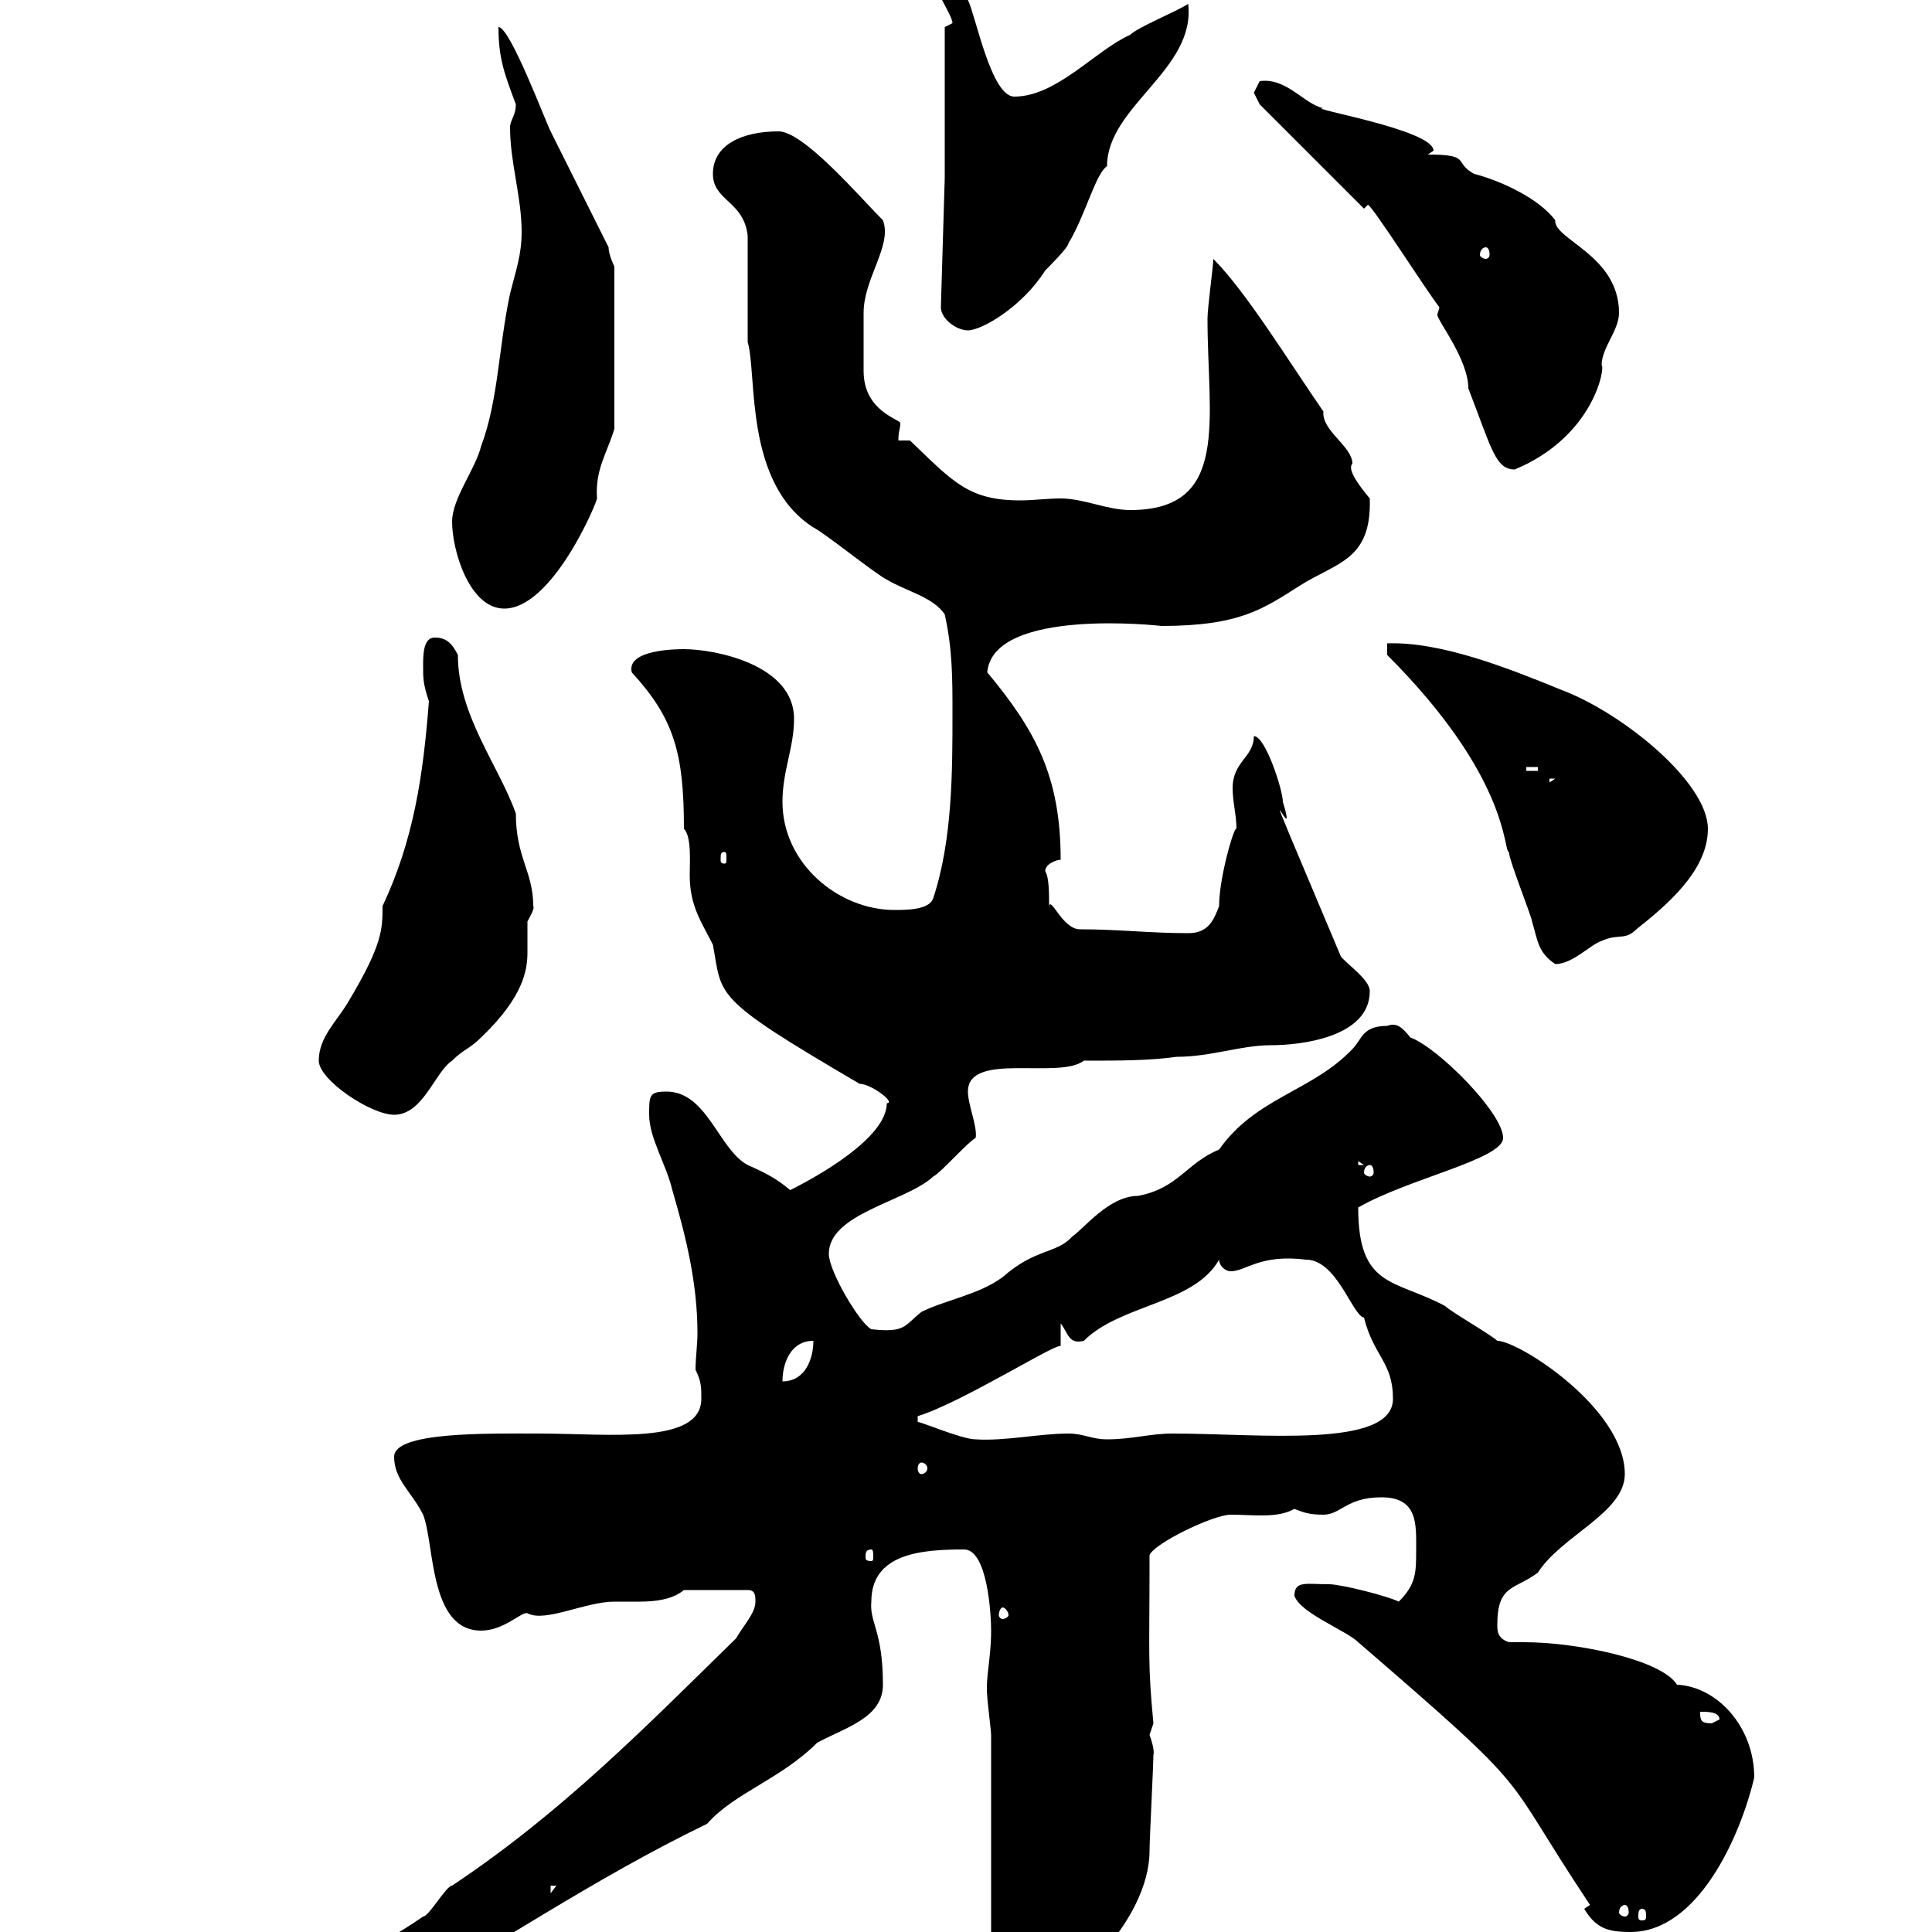 <svg xmlns="http://www.w3.org/2000/svg" xmlns:xlink="http://www.w3.org/1999/xlink" width="300" height="300"><path d="M27.60 319.20C27.60 322.80 30.60 322.80 33 322.80C38.40 322.80 43.80 317.40 49.50 317.40C52.80 317.40 56.40 312 59.40 312C76.80 302.40 91.80 291.90 109.80 283.20C114 278.40 121.20 276.30 126.90 270.60C131.40 268.20 137.10 266.70 137.10 261.60C137.10 253.20 135 252 135.30 248.70C135.30 241.20 143.10 240.60 149.70 240.60C153.30 240.60 153.90 250.50 153.90 253.20C153.90 257.70 153 260.40 153.30 263.40C153.30 264 153.90 268.80 153.90 269.40L153.90 307.20C153.90 309.90 157.50 311.70 158.70 310.80C165.60 310.80 178.50 298.20 178.50 287.40C178.50 285.60 179.10 274.20 179.10 272.40C179.10 272.70 179.40 271.80 178.50 269.40C178.50 269.40 179.10 267.60 179.10 267.60C178.20 258 178.50 257.70 178.50 241.50C179.10 239.70 188.40 235.20 191.10 235.20C194.70 235.20 198.30 235.80 201 234.30C202.50 234.90 203.40 235.20 205.50 235.20C208.20 235.20 209.10 232.50 214.50 232.50C220.20 232.50 219.90 236.70 219.90 240.60C219.90 244.20 219.90 246 217.20 248.70C215.40 247.80 208.20 246 206.40 246C202.80 246 201 245.40 201 247.80C201.90 250.50 209.10 253.20 210.90 255C239.40 279.60 232.50 274.20 246.90 295.80L246 296.40C247.80 299.40 249.60 300 253.20 300C263.70 300 270.30 285 272.40 276C272.40 268.20 266.70 261.90 260.40 261.60C258 257.70 244.80 255 236.70 255C236.10 255 234.90 255 234.30 255C232.50 254.40 232.50 253.20 232.50 252.30C232.50 246 235.20 246.90 238.80 244.20C242.40 238.50 252.30 234.90 252.30 228.90C252.30 218.70 235.80 208.20 232.50 208.20C231.60 207.30 225.30 203.70 224.40 202.80C216.60 198.60 210.90 200.10 210.90 187.50C218.70 183 233.40 180 233.40 176.70C233.40 172.80 223.20 162.60 219 161.10C217.80 159.60 216.90 158.70 215.40 159.30C211.50 159.30 211.50 161.40 210 162.90C203.70 169.50 195 170.40 189.30 178.50C184.20 180.60 183 184.50 176.70 185.70C172.20 185.70 168.30 190.80 166.50 192C164.10 194.70 160.80 193.80 155.70 198.30C152.10 201 146.70 201.90 143.10 203.70C140.40 205.80 140.70 207 135.30 206.40C133.50 205.50 128.70 197.40 128.70 194.70C128.70 188.40 140.70 186.60 144.90 182.70C146.10 182.10 150.30 177.30 151.50 176.70C151.80 174.90 150.30 171.60 150.30 169.50C150.30 163.20 164.40 167.70 168.30 164.70C173.70 164.70 178.50 164.70 182.70 164.10C188.10 164.10 192.60 162.30 197.40 162.30C201.90 162.30 212.70 161.10 212.70 153.90C212.70 152.10 209.10 149.70 208.20 148.50C192 110.10 202.20 134.40 199.20 124.50C199.20 122.70 196.50 114.30 194.70 114.30C194.70 117.60 191.40 118.20 191.40 122.40C191.40 124.50 192 126.60 192 128.70C191.70 128.10 189.30 136.20 189.30 140.70C188.40 143.10 187.50 144.90 184.50 144.90C178.50 144.90 173.70 144.30 167.70 144.30C165 144.30 163.20 139.20 162.90 140.70C162.90 138.60 162.90 136.20 162.30 135.30C162.30 134.10 164.10 133.50 164.70 133.50C164.70 120.60 160.80 113.40 153.30 104.40C154.20 94.20 180.60 97.20 180.30 97.20C192.60 97.20 196.20 94.50 201.90 90.90C207.60 87.30 213 87 212.70 77.40C211.20 75.60 209.10 72.90 210 72C210 69.30 205.20 66.90 205.50 63.90C200.10 56.10 193.50 45.30 188.40 40.20C188.40 41.40 187.50 47.70 187.50 49.50C187.50 65.10 191.10 79.20 175.50 79.20C171.90 79.20 168.30 77.40 164.70 77.40C162.60 77.40 160.50 77.70 158.40 77.70C150.30 77.70 147.90 74.70 141.30 68.40L139.50 68.40C139.50 66.90 139.80 66.60 139.80 65.70C139.80 65.10 134.10 63.90 134.10 57.60C134.10 55.20 134.10 50.40 134.10 48.60C134.10 43.20 138.60 38.10 137.10 34.20C133.50 30.60 124.80 20.40 120.90 20.40C115.20 20.40 110.70 22.50 110.70 27C110.70 31.20 115.50 31.20 116.10 36.60C116.10 39.60 116.10 50.40 116.10 53.10C117.60 58.20 115.50 75 126.30 81.90C128.10 82.80 135.90 89.10 137.70 90C140.70 91.80 144.90 92.70 146.70 95.40C147.90 100.80 147.90 105.30 147.90 110.70C147.90 119.70 147.90 130.50 144.90 139.50C144.30 141.30 140.70 141.30 138.90 141.30C130.20 141.30 121.50 134.10 121.50 124.50C121.50 119.70 123.30 116.10 123.30 111.60C123.30 103.20 111 100.80 106.20 100.80C105.30 100.80 97.20 100.80 98.10 104.40C104.70 111.60 106.20 117 106.20 128.70C107.40 129.90 107.10 133.80 107.10 135.90C107.10 140.70 108.90 143.10 110.70 146.70C112.20 154.80 110.40 154.80 133.50 168.30C135.30 168.30 139.20 171.30 137.70 171.30C137.70 176.70 126.90 182.70 122.70 184.80C120.60 183 118.80 182.10 116.10 180.90C111.60 178.50 109.80 169.50 103.50 169.50C100.80 169.50 100.80 170.10 100.80 173.10C100.80 176.70 103.50 180.90 104.40 184.80C106.50 192 108.30 199.20 108.30 207C108.30 208.80 108 210.90 108 212.70C108.90 214.50 108.90 215.40 108.90 217.20C108.90 224.40 94.50 222.60 83.70 222.60C75.60 222.60 61.20 222.30 61.20 226.20C61.20 229.80 63.90 231.60 65.70 235.20C67.50 239.70 66.60 253.20 74.70 253.20C78.30 253.20 81 250.20 81.90 250.50C84.60 252 90.90 248.70 95.40 248.70C96.30 248.70 97.80 248.70 99.30 248.70C101.70 248.70 104.40 248.40 106.20 246.90L116.10 246.90C117.30 246.90 117.30 247.80 117.30 248.70C117.30 250.50 115.50 252.30 114.30 254.40C100.20 268.20 87.30 281.40 70.20 292.80C69.30 292.80 66.60 297.60 65.70 297.60C57.90 303 49.20 306.60 40.20 312.60C36.60 314.40 30.60 315.60 27.60 319.20ZM255 296.40C255.60 296.40 255.60 297 255.60 297.60C255.60 297.90 255.60 298.20 255 298.20C254.40 298.20 254.40 297.90 254.40 297.60C254.40 297 254.40 296.40 255 296.40ZM252.30 295.80C252.60 295.80 252.90 296.10 252.90 297C252.90 297.30 252.60 297.60 252.30 297.60C252 297.60 251.40 297.30 251.40 297C251.40 296.10 252 295.80 252.30 295.80ZM85.50 292.80L86.40 292.80L85.50 294ZM264 265.80C265.20 265.80 267 265.80 267 267C267 267 265.80 267.60 265.80 267.60C264 267.60 264 267 264 265.80ZM155.70 249.60C156 249.60 156.60 250.20 156.60 250.80C156.60 251.10 156 251.40 155.70 251.40C155.40 251.40 155.10 251.10 155.10 250.80C155.10 250.20 155.40 249.60 155.70 249.60ZM135.30 240.60C135.60 240.60 135.60 241.20 135.60 241.80C135.60 242.10 135.60 242.40 135.30 242.40C134.40 242.40 134.40 242.10 134.40 241.80C134.40 241.20 134.40 240.60 135.30 240.60ZM143.10 227.10C143.40 227.10 144 227.40 144 228C144 228.60 143.40 228.90 143.10 228.90C142.80 228.90 142.50 228.60 142.50 228C142.50 227.40 142.80 227.10 143.10 227.10ZM164.70 205.50C165.90 207 165.90 208.80 168.30 208.20C174 202.50 185.40 202.50 189.30 195.60C189.30 196.50 190.20 197.40 191.10 197.40C193.50 197.40 195.60 194.70 202.80 195.60C207.60 195.60 210 204.30 211.80 204.60C213.30 210.60 216.30 211.50 216.30 217.20C216.30 225 195.60 222.60 182.10 222.60C178.50 222.60 175.80 223.50 171.90 223.50C169.50 223.50 168.30 222.60 165.90 222.60C161.40 222.60 156 223.80 151.50 223.50C149.40 223.50 143.10 220.80 142.50 220.80L142.50 219.90C149.40 217.80 165 207.90 164.70 209.10ZM126.30 208.20C126.30 210.90 125.10 214.50 121.50 214.50C121.50 211.80 122.70 208.20 126.30 208.20ZM212.70 180.90C213 180.90 213.30 181.20 213.30 182.10C213.30 182.40 213 182.70 212.70 182.70C212.40 182.70 211.80 182.40 211.80 182.10C211.80 181.20 212.40 180.90 212.70 180.90ZM210.90 180.30L211.80 180.90L210.90 180.90ZM49.50 164.70C49.50 167.70 57.60 173.10 61.20 173.10C65.70 173.10 67.50 166.50 70.20 164.70C72 162.90 72.90 162.90 74.70 161.10C81.30 154.80 81.90 150.60 81.90 147.90C81.90 146.40 81.90 144.90 81.90 143.10C82.20 142.50 83.10 141 82.80 140.70C82.80 135.30 80.10 133.20 80.10 126.30C77.40 118.80 71.10 111 71.10 101.70C70.20 99.90 69.30 99 67.50 99C65.70 99 65.70 101.70 65.70 103.50C65.70 105.30 65.70 106.20 66.60 108.90C65.70 120.60 64.20 130.50 59.40 140.70C59.40 144.30 59.40 146.70 54 155.70C52.20 158.70 49.50 161.10 49.50 164.70ZM215.40 101.70C234.60 120.90 233.40 132.30 234.30 132.30C234.30 133.50 237.90 142.50 237.90 143.10C238.80 146.10 238.80 147.90 241.50 149.70C244.20 149.70 246.90 146.70 248.70 146.10C251.40 144.90 252.30 146.10 254.10 144.30C258.60 140.70 265.20 135.30 265.20 128.70C265.20 121.50 252 110.70 242.40 107.10C234.30 103.80 223.80 99.60 215.40 99.90ZM112.50 132.30C112.80 132.30 112.80 132.60 112.80 133.50C112.80 133.80 112.80 134.10 112.50 134.10C111.90 134.10 111.90 133.80 111.90 133.50C111.90 132.60 111.90 132.30 112.50 132.30ZM240.60 120.90L241.50 120.90L240.60 121.50ZM237 119.10L238.80 119.10L238.80 119.70L237 119.70ZM70.20 81C70.20 85.50 72.90 94.50 78.30 94.50C85.80 94.50 92.70 78 92.70 77.40C92.40 72.90 94.20 70.50 95.40 66.60L95.40 41.40C95.40 41.40 94.50 39.60 94.50 38.40C93.60 36.60 86.40 22.20 85.50 20.40C84.60 18.60 79.20 4.20 77.40 4.20C77.40 9 78.30 11.40 80.10 16.20C80.10 18 79.20 18.60 79.20 19.80C79.20 25.20 81 30.60 81 36C81 39.60 80.10 42 79.20 45.60C77.40 54 77.40 62.10 74.70 69.30C73.80 72.90 70.20 77.40 70.20 81ZM223.50 47.70C223.50 48 223.20 48.60 223.20 48.90C223.20 49.80 228 55.80 228 60.30C231.60 69.60 232.20 72.90 235.20 72.90C247.50 67.80 249.30 57 248.70 56.70C248.70 54 251.40 51.30 251.40 48.60C251.40 39.60 241.20 37.20 241.50 34.20C238.80 30.60 232.50 27.90 228.90 27C225.60 25.20 228.60 24 221.70 24L222.60 23.40C222.60 20.10 202.50 16.80 205.50 16.80C202.50 16.20 199.80 12 195.60 12.60C195.60 12.60 194.70 14.40 194.70 14.40C194.70 14.40 195.60 16.20 195.60 16.20L211.80 32.40C211.80 32.40 212.40 31.80 212.40 31.80C213 31.80 221.40 45 223.50 47.70ZM146.10 47.70C146.10 49.50 148.50 51.30 150.30 51.30C152.40 51.30 158.70 47.70 162.30 42C162.90 41.40 165.90 38.40 165.90 37.80C168.60 33.30 170.10 27 171.90 25.80C171.90 16.50 185.70 10.80 184.50 0.60C182.70 1.80 176.70 4.20 175.50 5.40C170.10 7.80 164.10 15 157.50 15C153.90 15 151.50 2.40 150.30 0C148.80-1.80 146.10-10.20 146.10-15.60C147-16.80 148.50-18 148.50-19.80C147.90-21 146.10-22.80 144.30-22.80C142.80-21.60 143.10-20.70 143.10-21C143.10-17.70 144.90-10.20 144.90-3.60C144.90-1.80 147.90 2.40 147.90 3.60C147.90 3.60 146.70 4.20 146.70 4.20L146.70 27.60ZM230.70 38.40C231 38.40 231.30 38.70 231.30 39.60C231.30 39.90 231 40.20 230.70 40.20C230.40 40.20 229.80 39.90 229.80 39.60C229.80 38.70 230.40 38.40 230.70 38.40Z"/></svg>